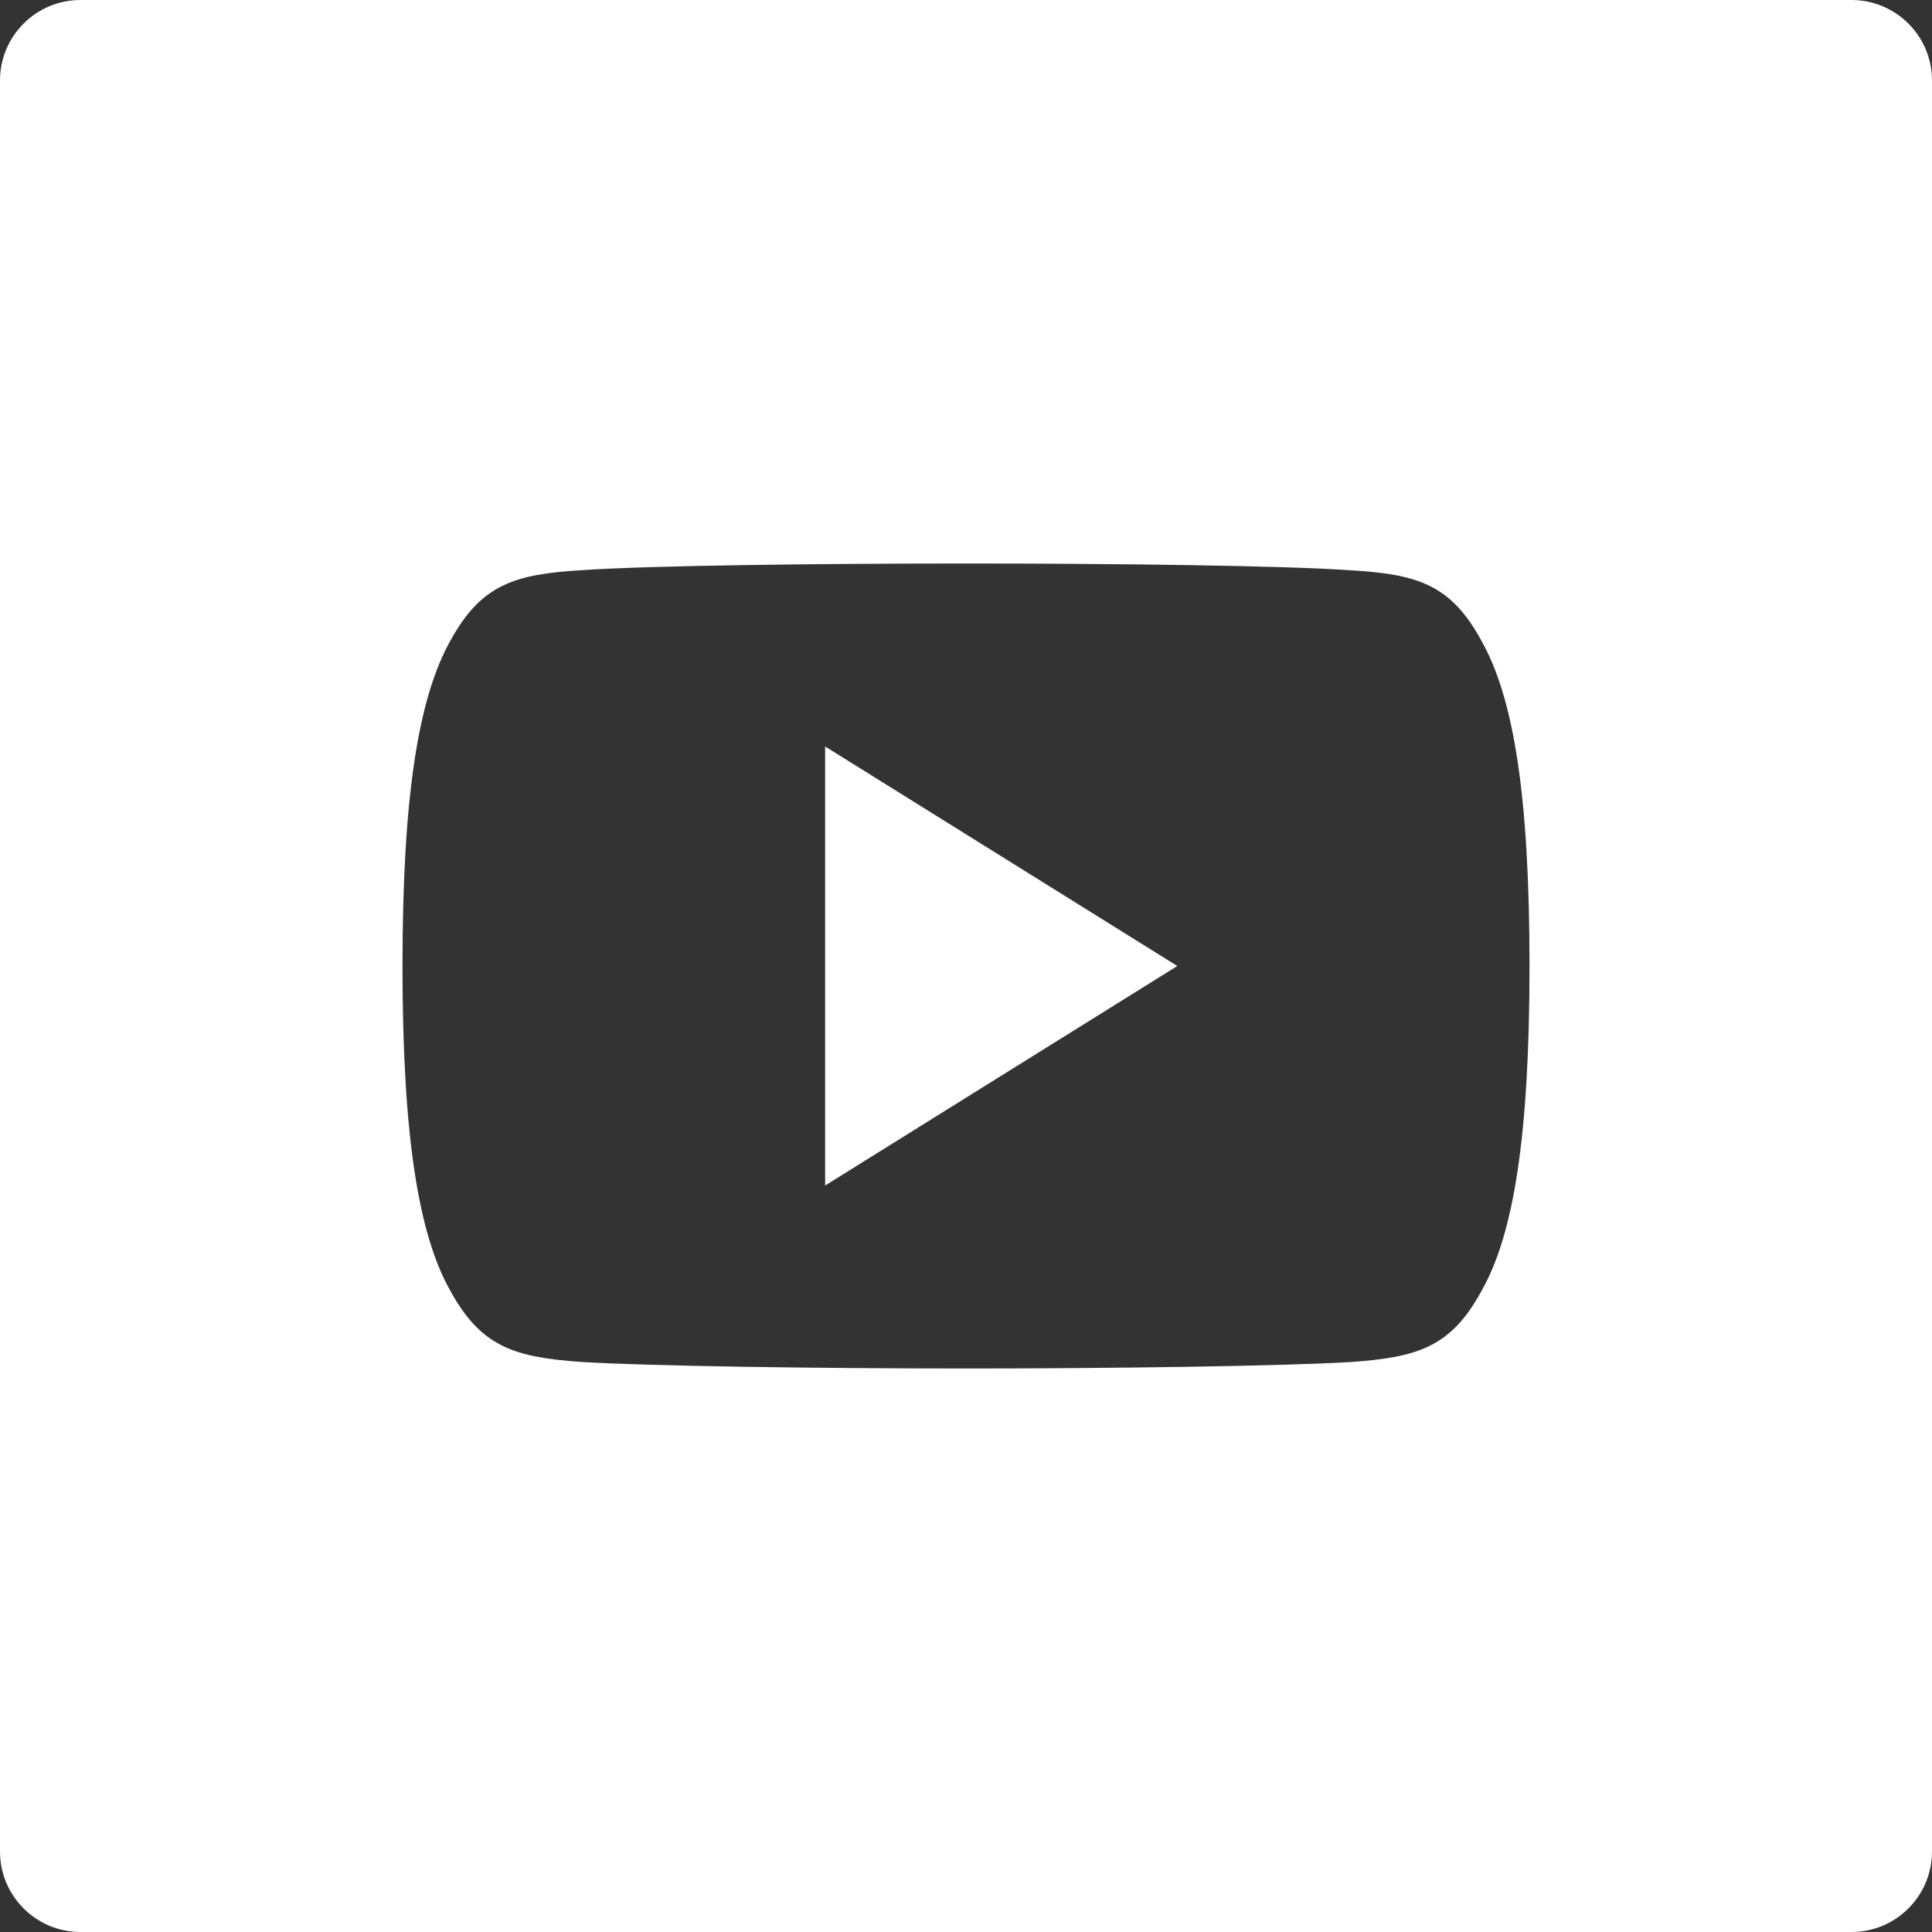 <svg width="24" height="24" viewBox="0 0 24 24" fill="none" xmlns="http://www.w3.org/2000/svg">
<rect x="0" y="0" width="24" height="24" fill="#333333" stroke="none"/>
<path fill-rule="evenodd" clip-rule="evenodd" d="M1 0C0.448 0 0 0.448 0 1V23C0 23.552 0.448 24 1 24H23C23.552 24 24 23.552 24 23V1C24 0.448 23.552 0 23 0H1ZM16.774 7.084C17.613 7.133 18.025 7.262 18.405 7.964C18.8 8.665 19 9.872 19 11.998V12.001V12.005C19 14.122 18.8 15.338 18.406 16.032C18.026 16.734 17.614 16.861 16.775 16.92C15.936 16.97 13.828 17 12.002 17C10.172 17 8.063 16.97 7.225 16.919C6.388 16.86 5.976 16.733 5.592 16.031C5.201 15.337 5 14.121 5 12.005V12.003V12V11.997C5 9.872 5.201 8.665 5.592 7.964C5.976 7.261 6.389 7.133 7.226 7.083C8.063 7.025 10.172 7 12.002 7C13.828 7 15.936 7.025 16.774 7.084ZM14.625 12L10.25 9.273V14.727L14.625 12Z" fill="white"/>
</svg>

